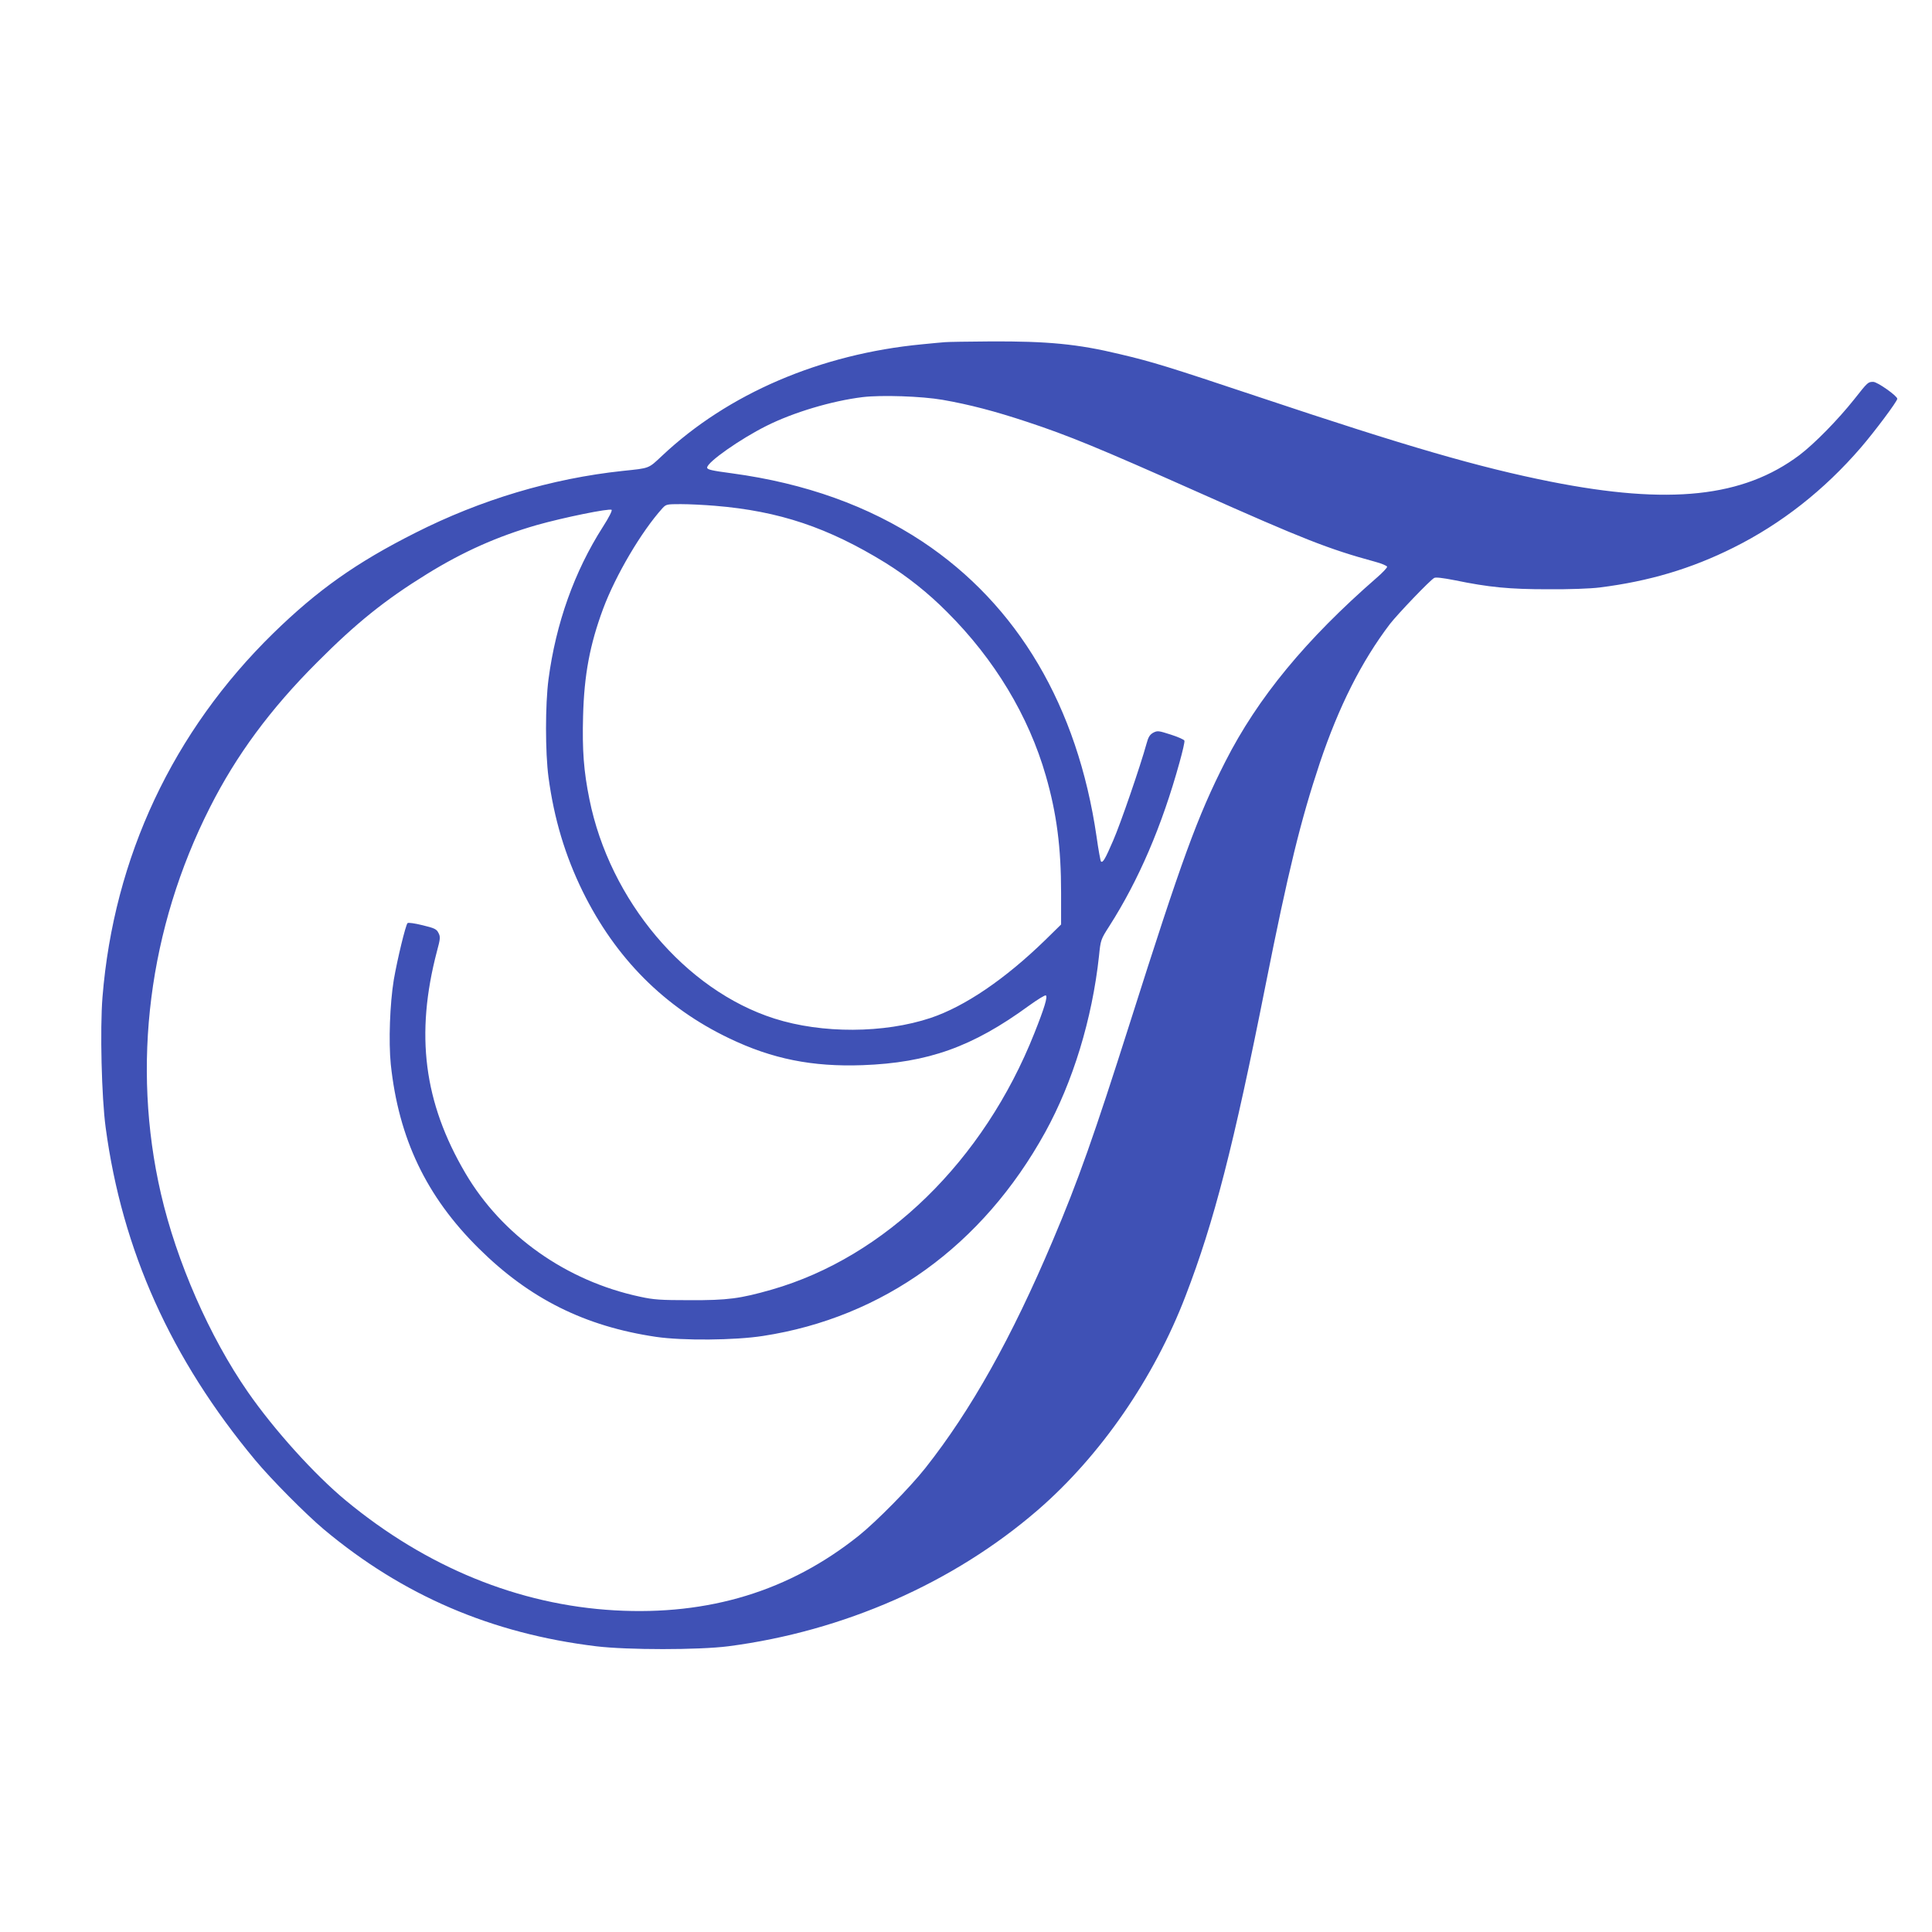 <?xml version="1.0" standalone="no"?>
<!DOCTYPE svg PUBLIC "-//W3C//DTD SVG 20010904//EN"
 "http://www.w3.org/TR/2001/REC-SVG-20010904/DTD/svg10.dtd">
<svg version="1.0" xmlns="http://www.w3.org/2000/svg"
 width="1280pt" height="1280pt" viewBox="0 0 1280 1280"
 preserveAspectRatio="xMidYMid meet">
<g transform="translate(0,1280) scale(0.1,-0.1)"
fill="#3f51b5" stroke="none">
<path d="M6260 10533 c-19 -1 -87 -8 -150 -14 -674 -64 -1287 -327 -1724 -739
-92 -86 -79 -81 -261 -100 -469 -50 -939 -190 -1375 -411 -389 -196 -646 -378
-939 -664 -665 -650 -1057 -1484 -1132 -2411 -17 -213 -6 -664 21 -864 109
-814 433 -1534 992 -2205 104 -125 334 -357 453 -457 523 -438 1112 -691 1805
-775 206 -25 679 -25 875 0 763 99 1491 419 2050 902 416 360 771 874 980
1420 189 491 318 993 530 2060 151 759 233 1092 359 1470 126 375 277 674 464
920 51 66 267 292 294 306 10 6 58 0 135 -15 228 -47 363 -60 618 -60 143 -1
282 4 345 12 325 41 605 124 885 264 317 158 601 381 844 663 92 107 241 306
241 323 0 19 -132 112 -159 112 -35 0 -36 -1 -126 -115 -108 -136 -263 -294
-363 -370 -373 -280 -862 -332 -1649 -176 -476 95 -946 231 -1933 561 -608
203 -702 232 -922 284 -278 67 -478 86 -858 84 -146 -1 -281 -3 -300 -5z m-15
-382 c177 -31 346 -75 560 -146 275 -91 468 -170 1135 -467 693 -309 863 -376
1168 -459 46 -12 82 -28 82 -34 0 -7 -30 -39 -67 -71 -472 -411 -790 -797
-1005 -1220 -185 -364 -287 -644 -633 -1734 -235 -739 -341 -1041 -511 -1441
-271 -641 -541 -1123 -844 -1506 -102 -129 -323 -353 -440 -447 -459 -367
-993 -530 -1617 -495 -637 36 -1248 286 -1781 727 -207 171 -476 469 -650 720
-254 366 -472 863 -576 1314 -196 850 -81 1758 325 2559 175 346 399 650 709
960 261 262 449 413 727 585 241 149 468 250 728 325 176 50 485 113 497 101
5 -5 -18 -51 -58 -113 -189 -296 -311 -639 -360 -1009 -22 -169 -22 -484 0
-650 37 -275 110 -518 226 -755 218 -443 542 -769 971 -974 285 -137 551 -190
884 -178 434 16 728 121 1102 394 57 41 107 72 112 68 13 -8 -9 -82 -76 -250
-335 -845 -988 -1483 -1740 -1699 -210 -60 -292 -71 -543 -70 -194 0 -239 3
-330 23 -488 104 -914 405 -1157 819 -275 468 -333 918 -188 1470 23 84 23 96
10 121 -12 25 -26 32 -105 51 -53 13 -95 19 -100 14 -13 -14 -67 -237 -91
-375 -26 -159 -35 -410 -20 -560 52 -491 235 -876 583 -1220 336 -333 702
-516 1174 -586 177 -26 523 -23 709 6 795 122 1456 599 1870 1350 183 332 311
750 356 1166 11 109 12 111 69 200 194 304 348 661 465 1085 20 72 35 136 32
143 -2 7 -43 25 -90 40 -81 26 -88 27 -116 13 -23 -13 -33 -28 -45 -73 -40
-146 -172 -530 -221 -642 -53 -123 -69 -150 -81 -138 -3 3 -17 77 -29 164
-126 864 -522 1535 -1154 1955 -357 236 -775 386 -1261 452 -136 18 -165 25
-165 38 0 36 220 190 392 276 179 90 434 166 638 191 125 15 391 6 530 -18z
m-1508 -702 c426 -35 749 -144 1128 -377 146 -91 283 -199 410 -327 314 -313
540 -688 654 -1085 72 -250 101 -475 101 -775 l0 -210 -104 -102 c-268 -261
-534 -441 -760 -517 -309 -103 -720 -105 -1036 -4 -589 188 -1090 782 -1225
1453 -38 187 -48 325 -42 549 7 275 45 476 133 713 83 222 253 511 393 666 24
26 29 27 122 27 54 0 156 -5 226 -11z"/>
</g>
</svg>
